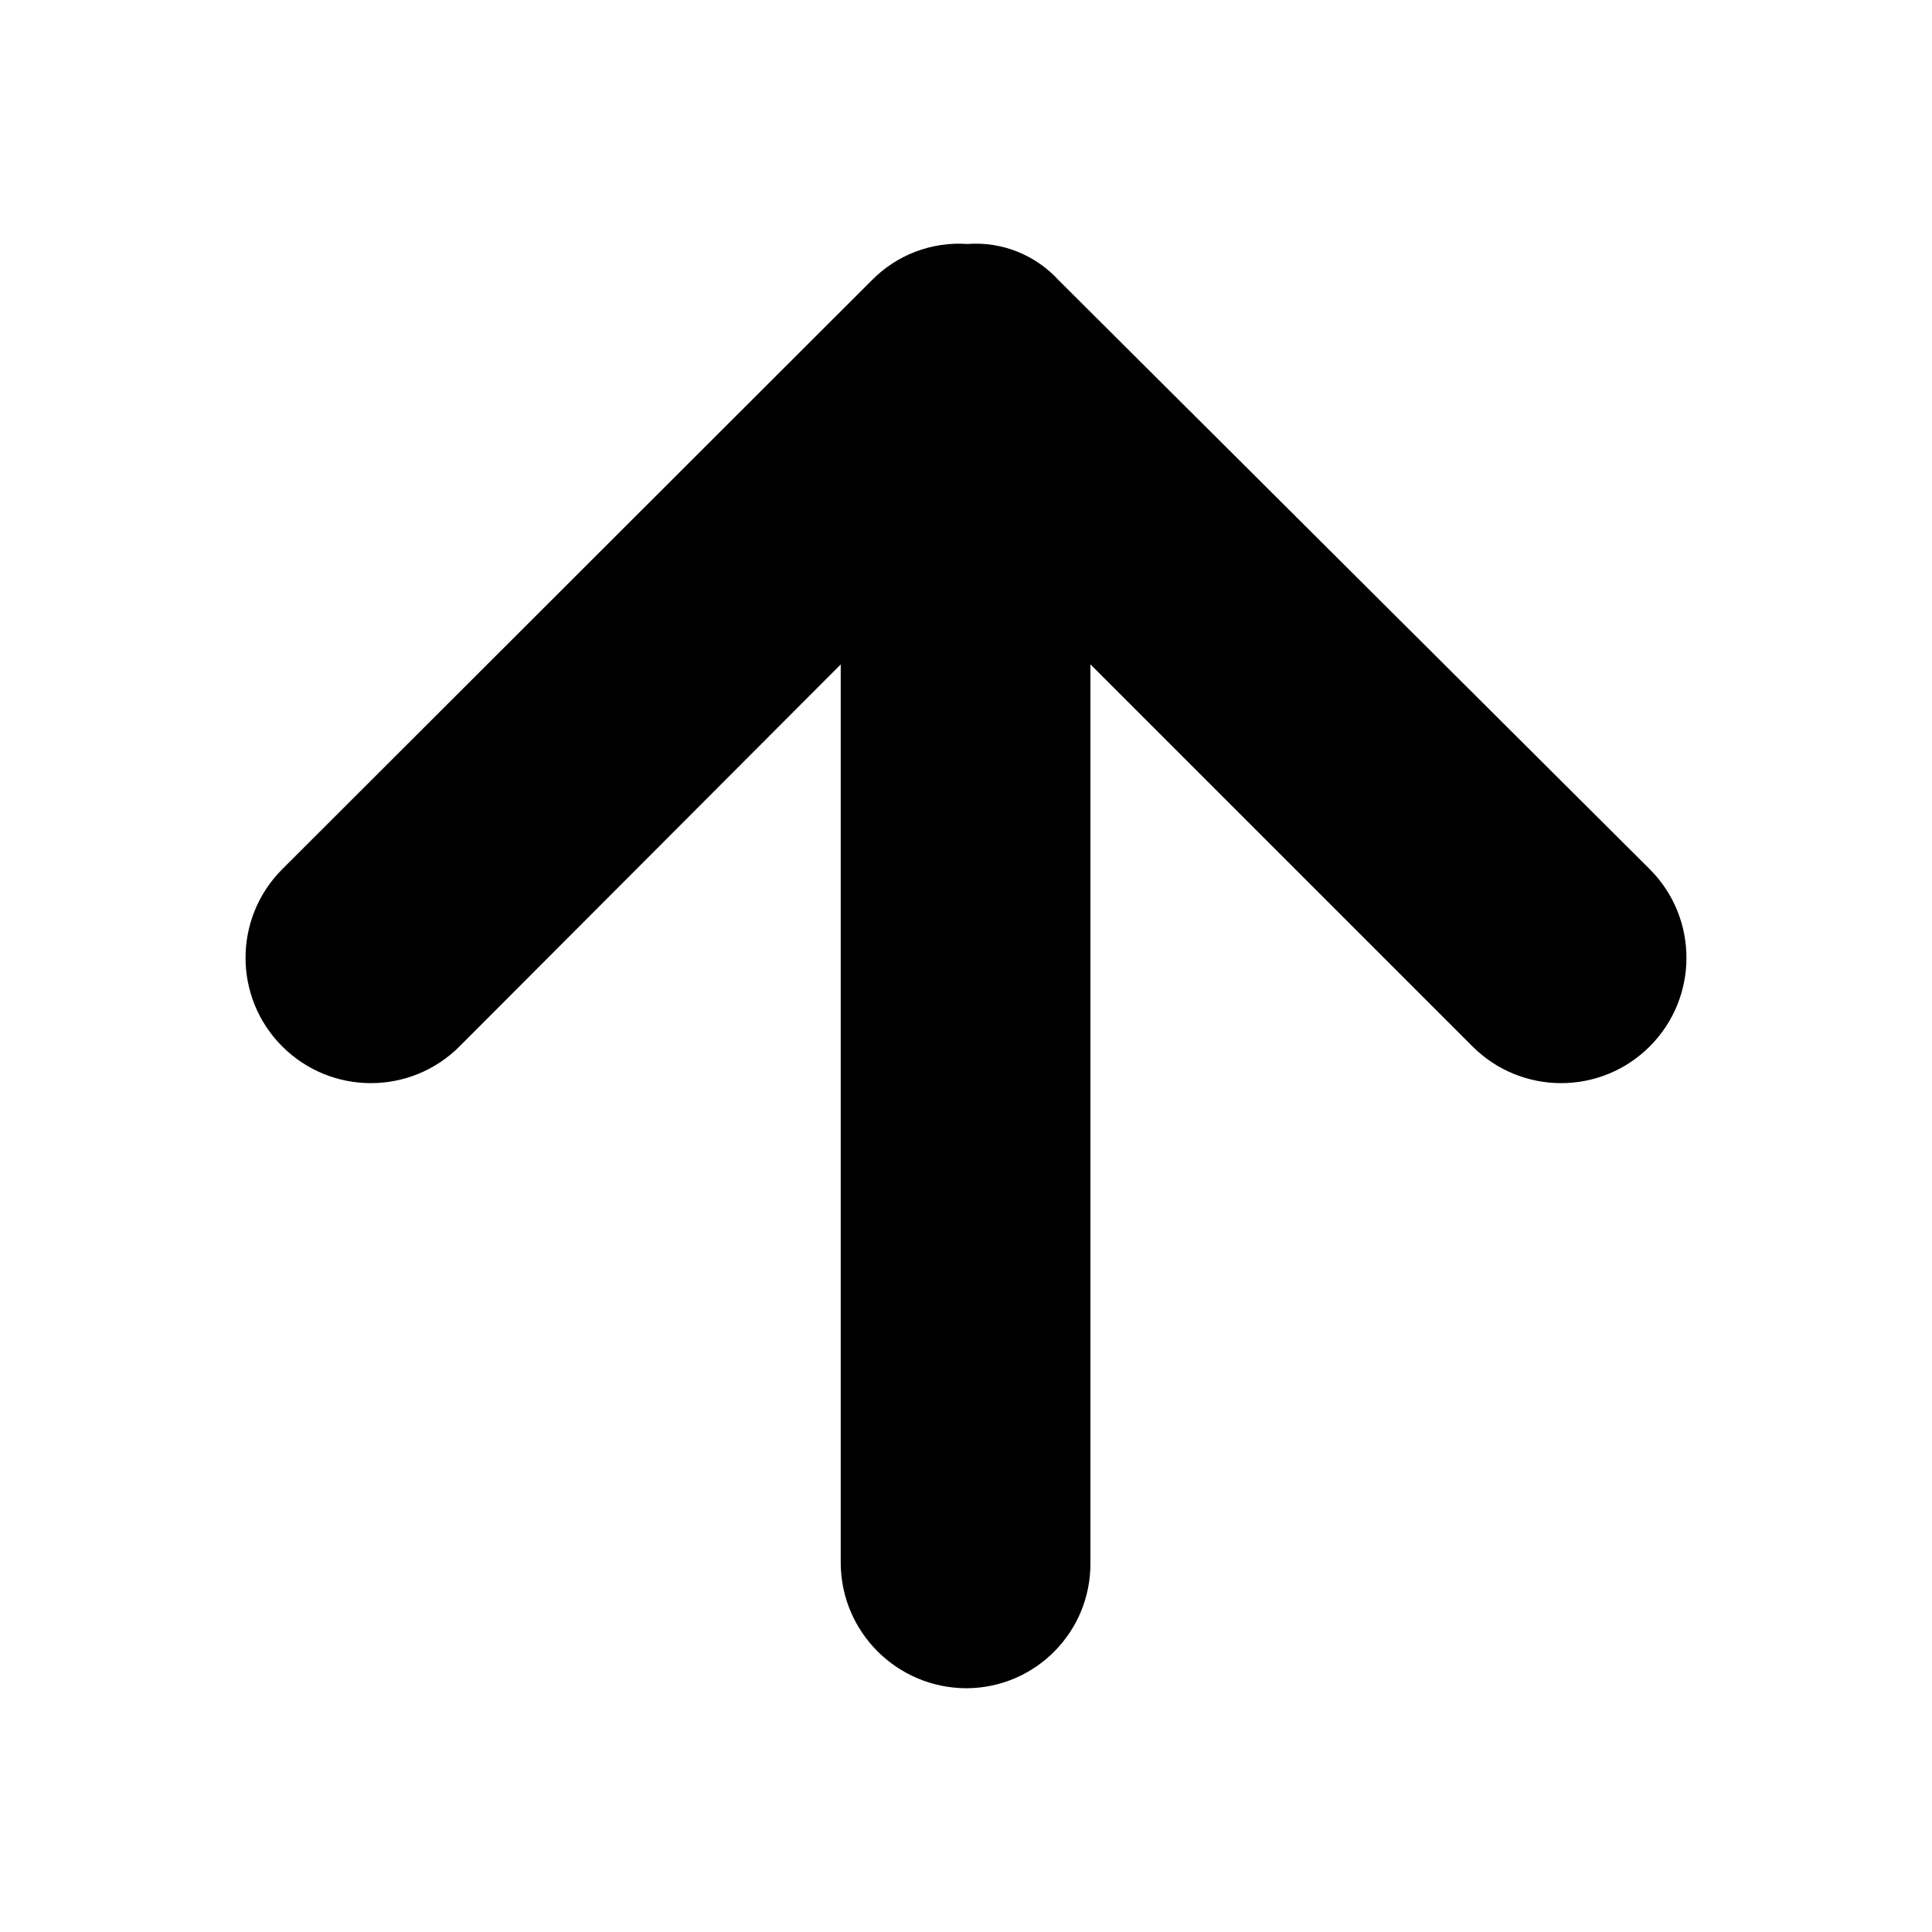 <?xml version="1.0" encoding="utf-8"?>

<!-- Скачано с сайта svg4.ru / Downloaded from svg4.ru -->
<svg fill="#000000" height="800px" width="800px" version="1.1" id="Layer_1" xmlns="http://www.w3.org/2000/svg" xmlns:xlink="http://www.w3.org/1999/xlink" 
	 viewBox="0 0 1792 1792" xml:space="preserve">
<path d="M808.7,259.9c23.2-23.6,55.6-35.9,88.6-33.6c31.9-2.4,63,10,84.6,33.6l548.3,546.3c45.4,45.4,45.4,119,0,164.4
	c-45.4,45.4-119,45.4-164.4,0l-354.4-354.4v833.6c0.4,63.8-51,115.8-114.8,116.1c-0.2,0-0.4,0-0.7,0c-64-0.4-115.8-52.1-116.1-116.1
	V616.3L426.2,970.6c-45.4,45.4-119,45.4-164.4,0c-45.4-45.4-45.4-119,0-164.4l0,0L808.7,259.9z"/>
</svg>